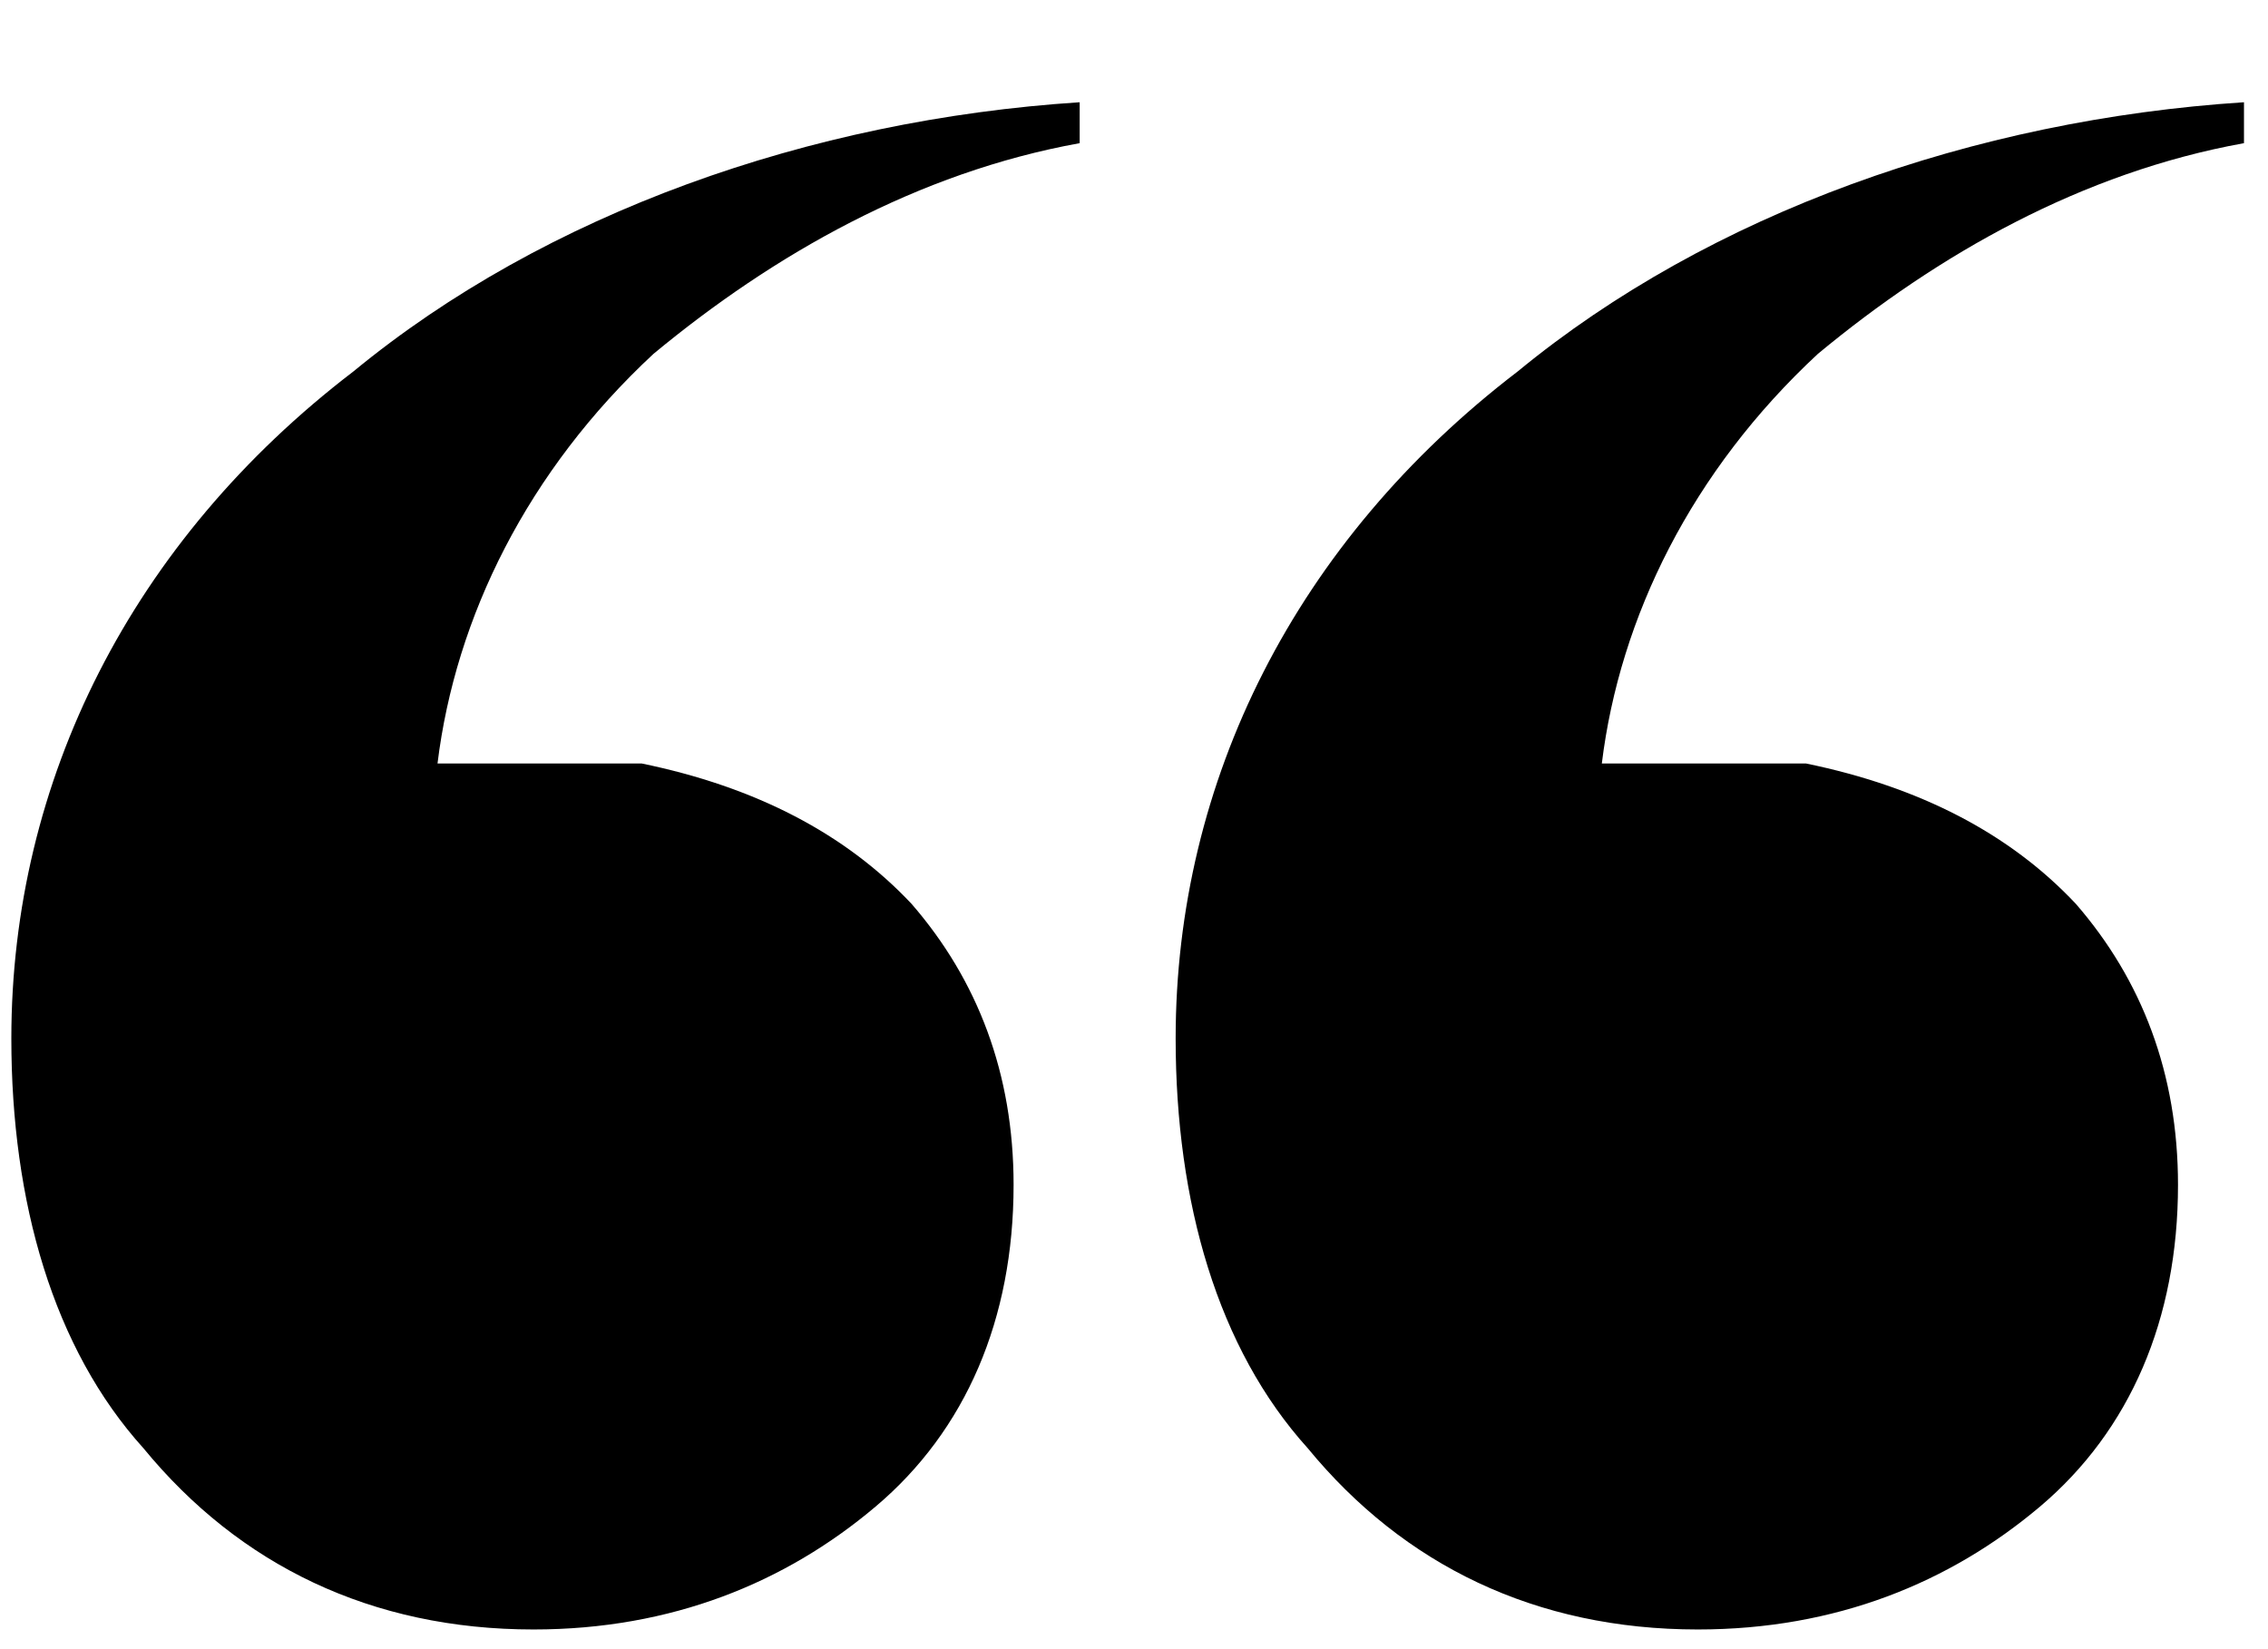 <svg width="22" height="16" viewBox="0 0 22 16" fill="none" xmlns="http://www.w3.org/2000/svg">
<path d="M4.244 7.407H6.223C7.329 7.634 8.202 8.088 8.843 8.77C9.483 9.508 9.832 10.416 9.832 11.495C9.832 12.8 9.367 13.879 8.493 14.617C7.62 15.355 6.514 15.809 5.175 15.809C3.603 15.809 2.322 15.185 1.391 14.05C0.518 13.084 0.11 11.665 0.11 10.075C0.11 7.577 1.275 5.25 3.429 3.603C5.291 2.07 7.853 1.162 10.473 0.992V1.389C8.901 1.673 7.504 2.468 6.339 3.433C5.117 4.568 4.418 5.988 4.244 7.407ZM15.538 7.407H17.517C18.623 7.634 19.497 8.088 20.137 8.77C20.777 9.508 21.127 10.416 21.127 11.495C21.127 12.8 20.661 13.879 19.788 14.617C18.914 15.355 17.808 15.809 16.469 15.809C14.897 15.809 13.617 15.185 12.685 14.05C11.812 13.084 11.404 11.665 11.404 10.075C11.404 7.577 12.569 5.25 14.723 3.603C16.586 2.07 19.147 1.162 21.767 0.992V1.389C20.195 1.673 18.798 2.468 17.634 3.433C16.411 4.568 15.712 5.988 15.538 7.407Z" fill="black"/>
</svg>
